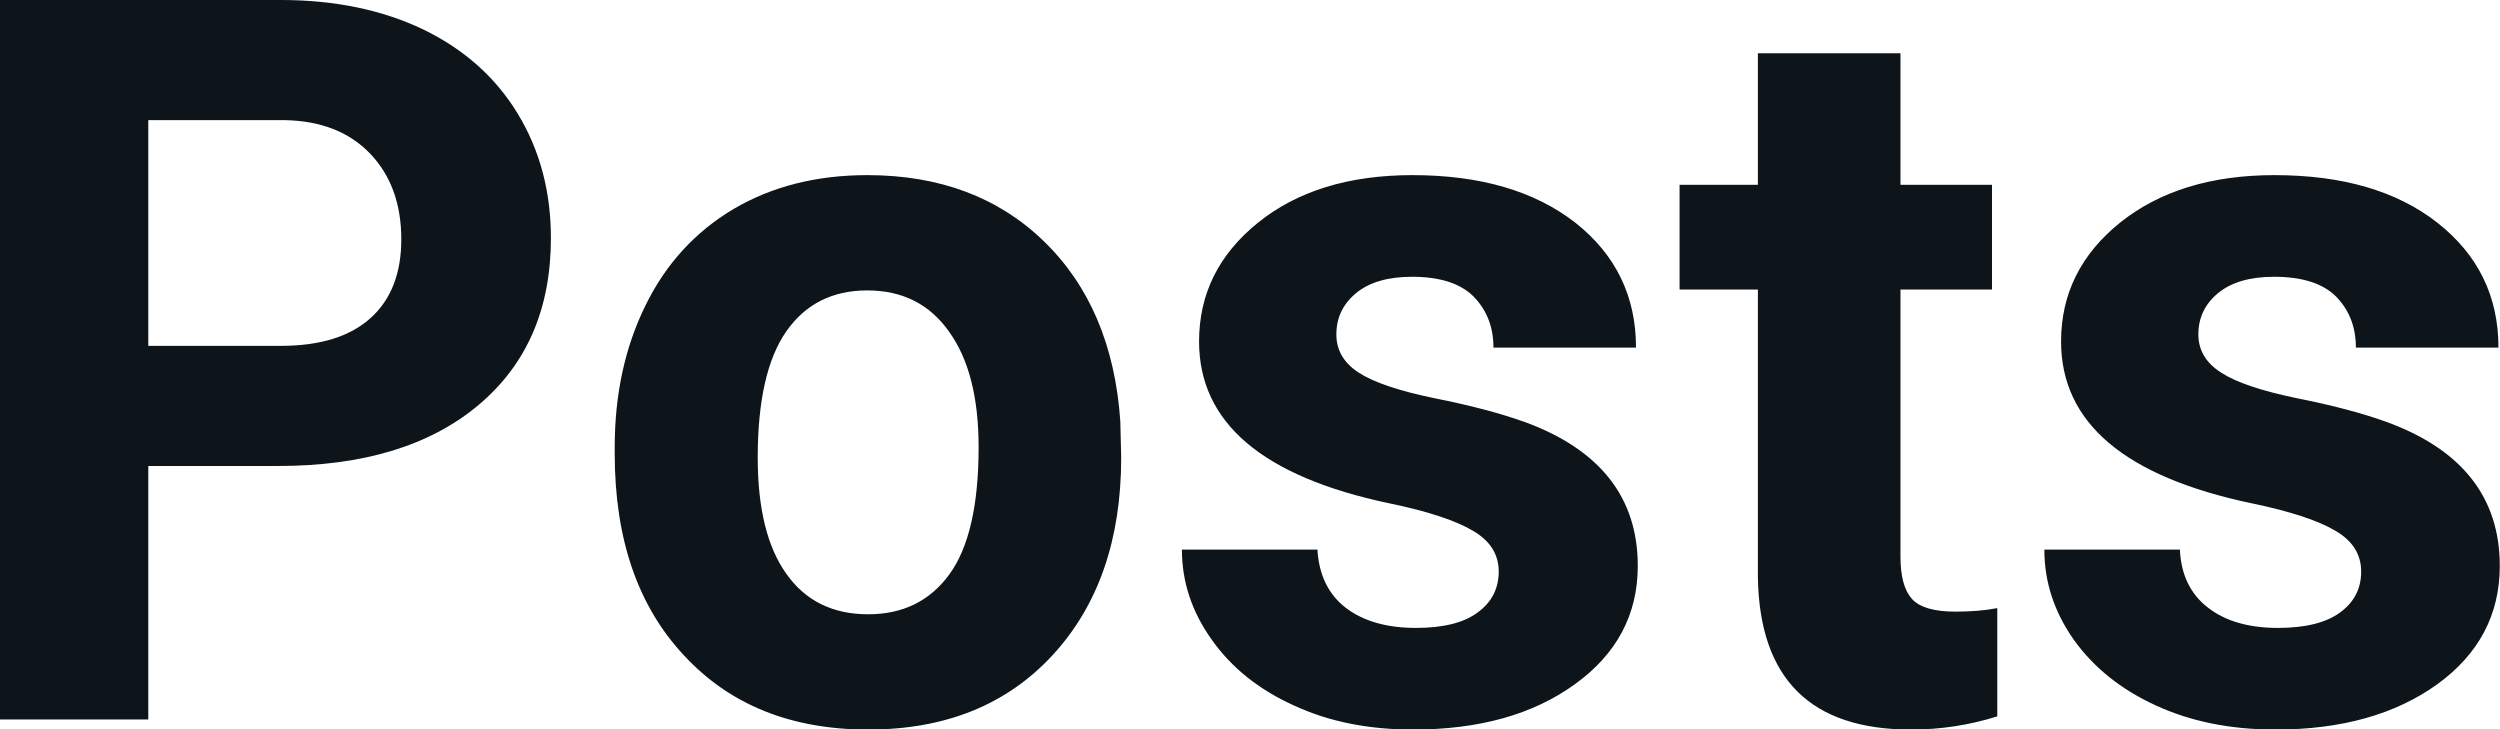 <svg fill="#0d141a" viewBox="0 0 56.815 16.576" height="100%" width="100%" xmlns="http://www.w3.org/2000/svg"><path preserveAspectRatio="none" d="M6.32 10.59L3.37 10.59L3.37 16.35L0 16.35L0 0L6.38 0Q8.22 0 9.62 0.67Q11.02 1.35 11.77 2.59Q12.52 3.83 12.52 5.41L12.52 5.41Q12.52 7.82 10.88 9.20Q9.23 10.59 6.32 10.59L6.32 10.59ZM3.37 2.73L3.37 7.86L6.38 7.86Q7.72 7.86 8.42 7.23Q9.12 6.60 9.12 5.44L9.12 5.44Q9.12 4.23 8.41 3.49Q7.70 2.75 6.46 2.73L6.46 2.73L3.37 2.73ZM13.97 10.31L13.97 10.16Q13.97 8.36 14.67 6.94Q15.36 5.53 16.67 4.75Q17.98 3.98 19.71 3.98L19.71 3.98Q22.17 3.98 23.72 5.48Q25.28 6.99 25.46 9.57L25.46 9.57L25.48 10.40Q25.48 13.20 23.92 14.89Q22.36 16.58 19.73 16.58Q17.10 16.58 15.54 14.89Q13.97 13.21 13.97 10.31L13.97 10.31ZM17.22 10.40L17.22 10.40Q17.22 12.13 17.87 13.04Q18.52 13.96 19.73 13.96L19.73 13.96Q20.91 13.96 21.57 13.06Q22.24 12.15 22.24 10.16L22.24 10.16Q22.24 8.47 21.57 7.54Q20.91 6.60 19.71 6.60L19.71 6.60Q18.52 6.60 17.87 7.53Q17.22 8.46 17.22 10.40ZM34.06 12.99L34.06 12.99Q34.06 12.40 33.47 12.06Q32.88 11.71 31.58 11.44L31.58 11.44Q27.25 10.53 27.25 7.76L27.25 7.76Q27.25 6.14 28.59 5.06Q29.93 3.98 32.10 3.98L32.10 3.98Q34.41 3.98 35.80 5.06Q37.18 6.15 37.18 7.90L37.18 7.90L33.94 7.90Q33.94 7.20 33.49 6.74Q33.04 6.29 32.09 6.29L32.09 6.29Q31.27 6.29 30.82 6.66Q30.37 7.03 30.37 7.60L30.37 7.60Q30.37 8.14 30.88 8.47Q31.39 8.80 32.60 9.05Q33.81 9.29 34.65 9.59L34.65 9.59Q37.22 10.53 37.22 12.86L37.22 12.86Q37.22 14.52 35.79 15.55Q34.37 16.58 32.11 16.58L32.11 16.58Q30.58 16.58 29.40 16.03Q28.21 15.49 27.54 14.54Q26.86 13.59 26.86 12.49L26.86 12.49L29.94 12.49Q29.99 13.35 30.58 13.81Q31.18 14.27 32.18 14.27L32.18 14.27Q33.11 14.27 33.58 13.92Q34.06 13.57 34.06 12.99ZM39.95 1.21L43.19 1.21L43.19 4.20L45.27 4.20L45.27 6.58L43.19 6.58L43.19 12.65Q43.19 13.32 43.45 13.61Q43.71 13.90 44.44 13.90L44.44 13.90Q44.98 13.90 45.39 13.82L45.39 13.82L45.39 16.28Q44.44 16.58 43.43 16.58L43.43 16.58Q40.01 16.58 39.95 13.13L39.95 13.13L39.95 6.58L38.17 6.58L38.17 4.20L39.95 4.20L39.95 1.21ZM53.66 12.99L53.66 12.99Q53.66 12.40 53.07 12.06Q52.48 11.71 51.18 11.44L51.18 11.44Q46.84 10.53 46.84 7.76L46.84 7.76Q46.84 6.14 48.18 5.06Q49.53 3.98 51.69 3.98L51.69 3.98Q54.01 3.98 55.39 5.06Q56.78 6.15 56.78 7.90L56.78 7.90L53.54 7.90Q53.54 7.20 53.09 6.74Q52.64 6.29 51.68 6.29L51.68 6.29Q50.86 6.29 50.41 6.66Q49.96 7.03 49.96 7.60L49.96 7.60Q49.96 8.14 50.48 8.47Q50.99 8.80 52.20 9.05Q53.41 9.29 54.24 9.59L54.24 9.59Q56.81 10.53 56.81 12.86L56.81 12.86Q56.81 14.52 55.39 15.55Q53.96 16.58 51.71 16.58L51.71 16.58Q50.18 16.58 48.99 16.03Q47.81 15.49 47.13 14.54Q46.46 13.59 46.46 12.49L46.46 12.49L49.54 12.49Q49.58 13.35 50.18 13.81Q50.77 14.27 51.77 14.27L51.77 14.27Q52.70 14.27 53.18 13.92Q53.66 13.57 53.66 12.99Z"></path></svg>
